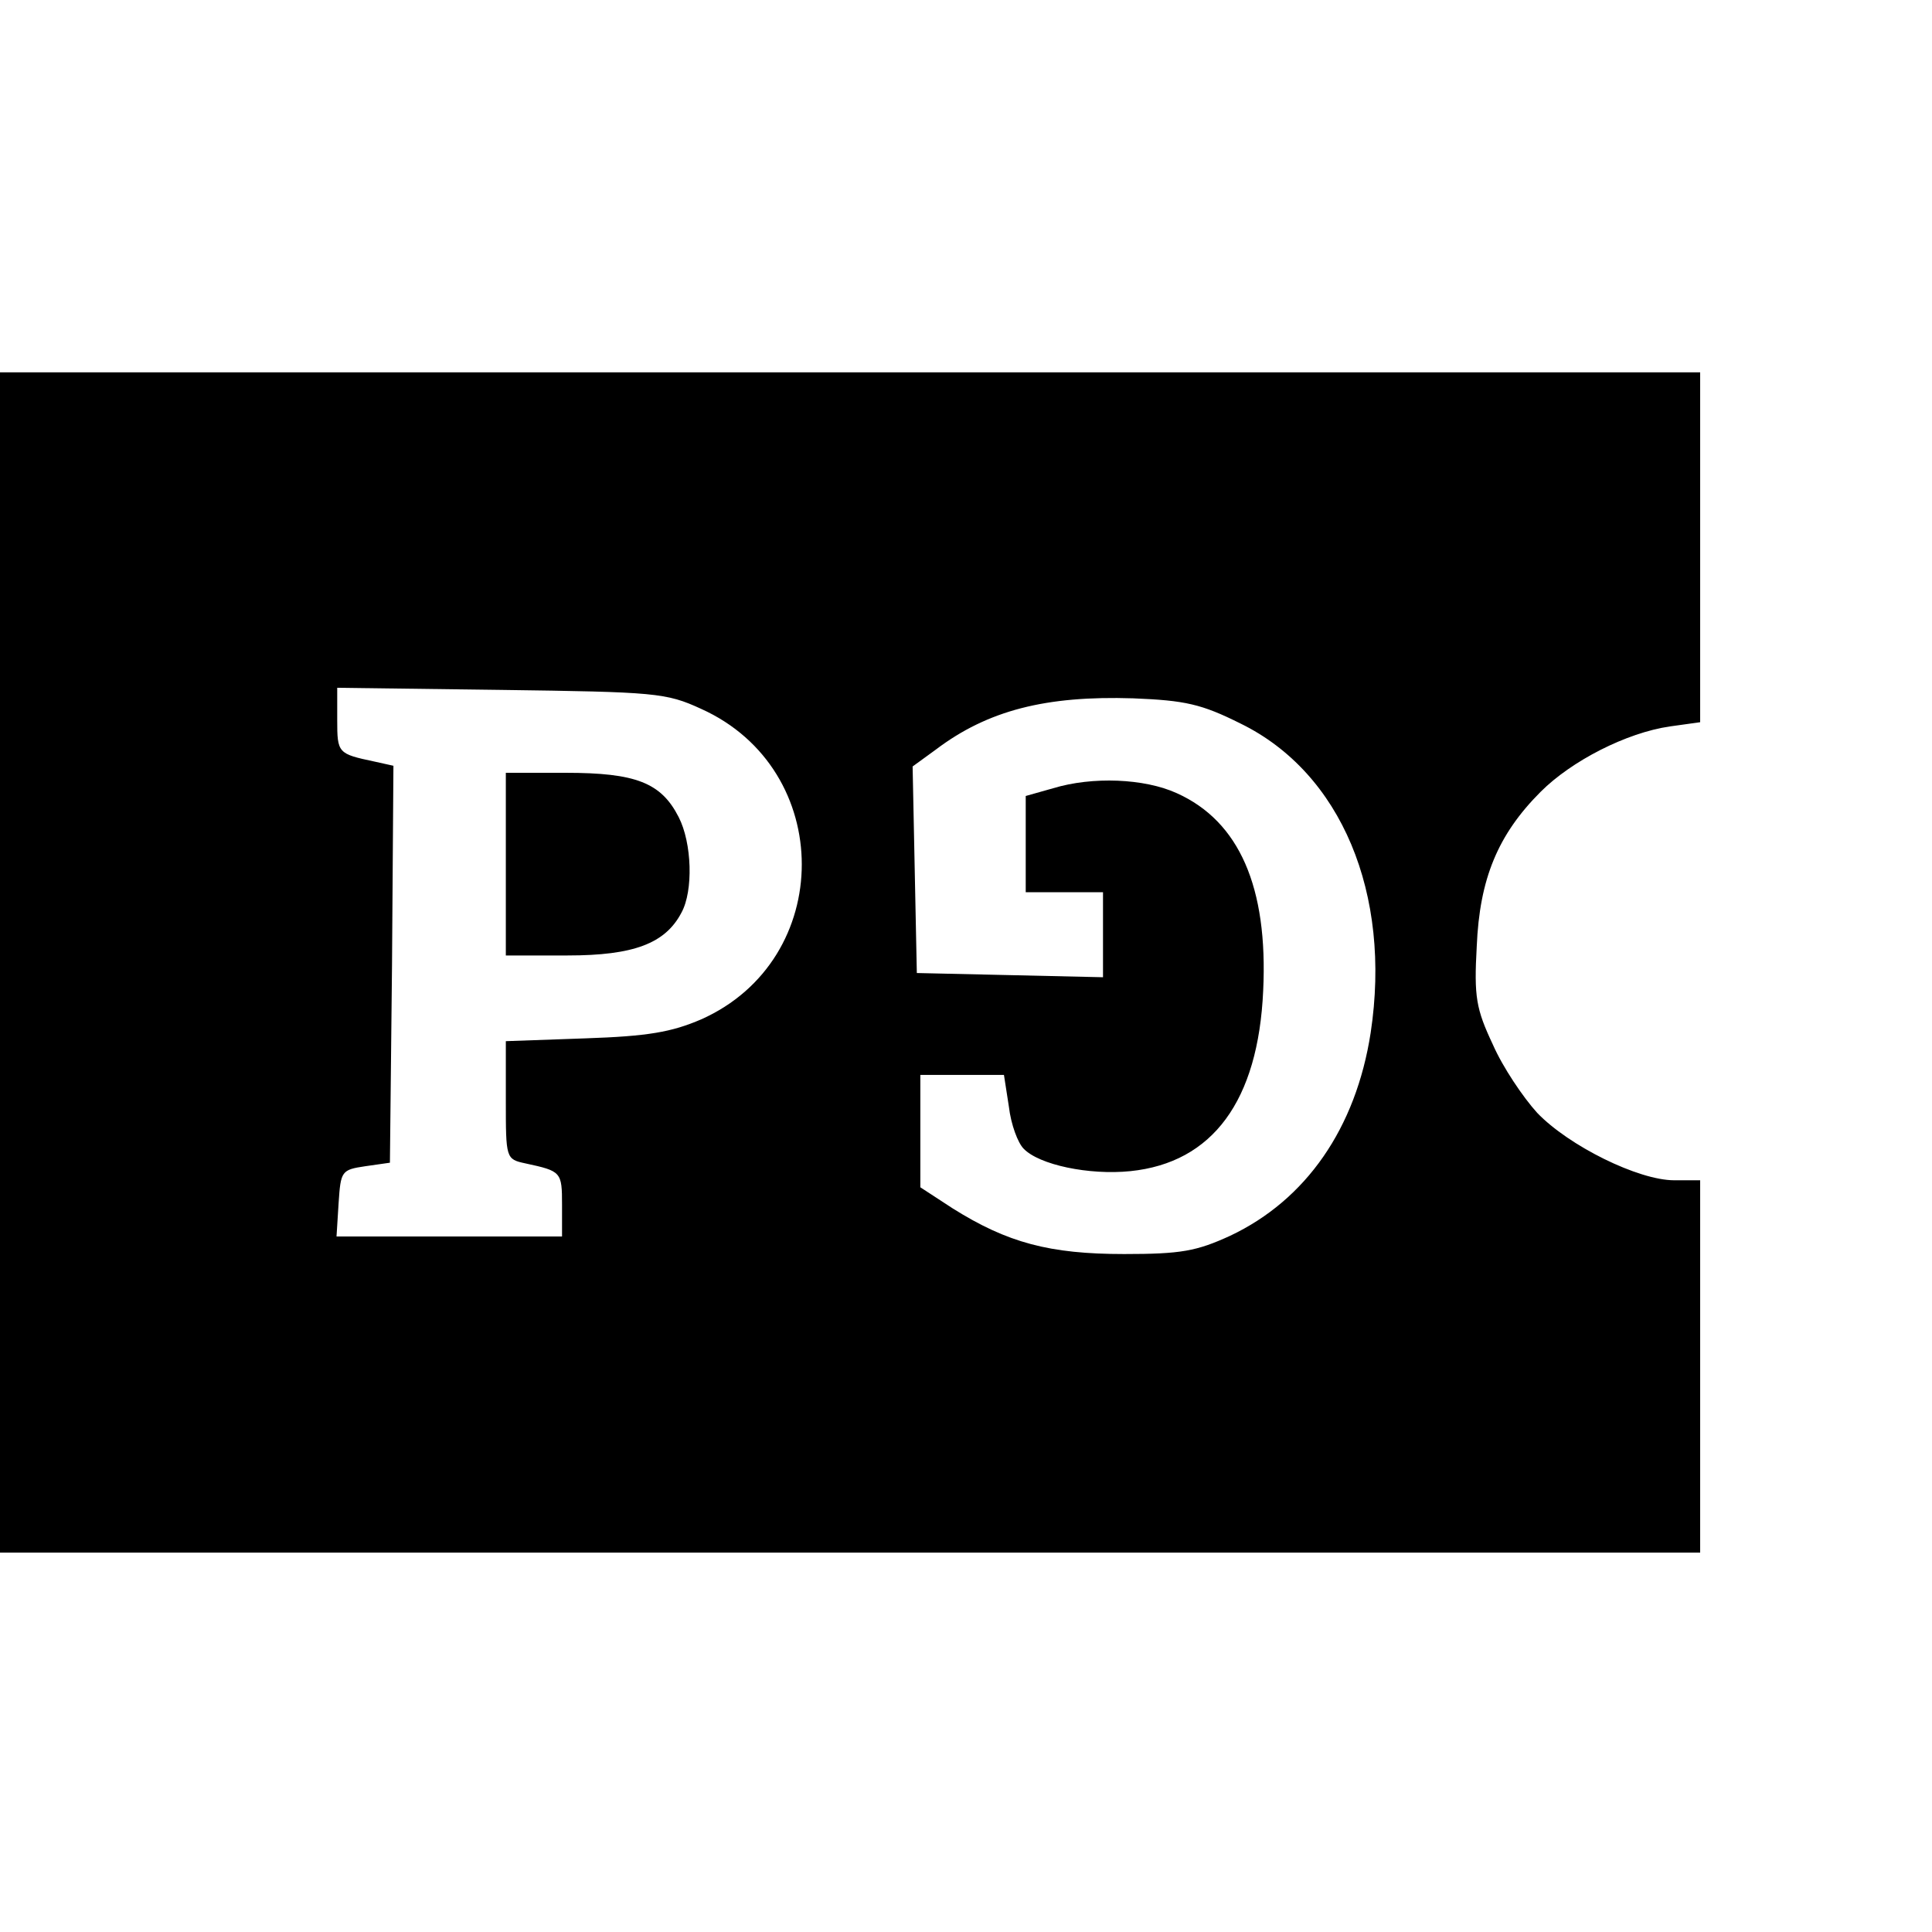 <?xml version="1.0" standalone="no"?>
<!DOCTYPE svg PUBLIC "-//W3C//DTD SVG 20010904//EN"
 "http://www.w3.org/TR/2001/REC-SVG-20010904/DTD/svg10.dtd">
<svg version="1.0" xmlns="http://www.w3.org/2000/svg"
 width="275pt" height="275pt" viewBox="0 0 275 275"
 preserveAspectRatio="xMidYMid meet">
<g transform="translate(0,275) scale(0.1,-0.1)"
fill="#000000" stroke="none">
<path d="M0 1380 l0 -840 1210 0 1210 0 0 265 0 265 -37 0 c-51 0 -150 49
-195 96 -20 22 -49 65 -63 97 -24 51 -27 68 -23 140 4 96 30 159 91 220 44 44
122 84 184 93 l43 6 0 249 0 249 -1210 0 -1210 0 0 -840z m998 361 c191 -86
191 -357 0 -442 -42 -18 -75 -24 -165 -27 l-113 -4 0 -84 c0 -83 0 -84 28 -90
51 -11 52 -12 52 -59 l0 -45 -161 0 -160 0 3 48 c3 45 4 47 38 52 l35 5 3 282
2 283 -27 6 c-52 11 -53 12 -53 59 l0 46 233 -3 c220 -3 235 -4 285 -27z m768
-21 c143 -70 215 -242 185 -440 -21 -136 -92 -238 -200 -289 -48 -22 -70 -26
-151 -26 -106 0 -166 16 -244 65 l-46 30 0 80 0 80 59 0 60 0 7 -45 c3 -26 13
-52 21 -60 22 -23 93 -38 152 -32 117 12 182 100 189 257 7 147 -34 241 -123
281 -46 21 -120 24 -176 7 l-39 -11 0 -69 0 -68 55 0 55 0 0 -60 0 -61 -132 3
-133 3 -3 147 -3 147 33 24 c74 56 157 77 281 73 74 -3 97 -8 153 -36z"/>
<path d="M720 1520 l0 -130 88 0 c94 0 139 17 162 61 17 31 15 99 -4 136 -25
49 -61 63 -161 63 l-85 0 0 -130z"/>
</g>
</svg>
